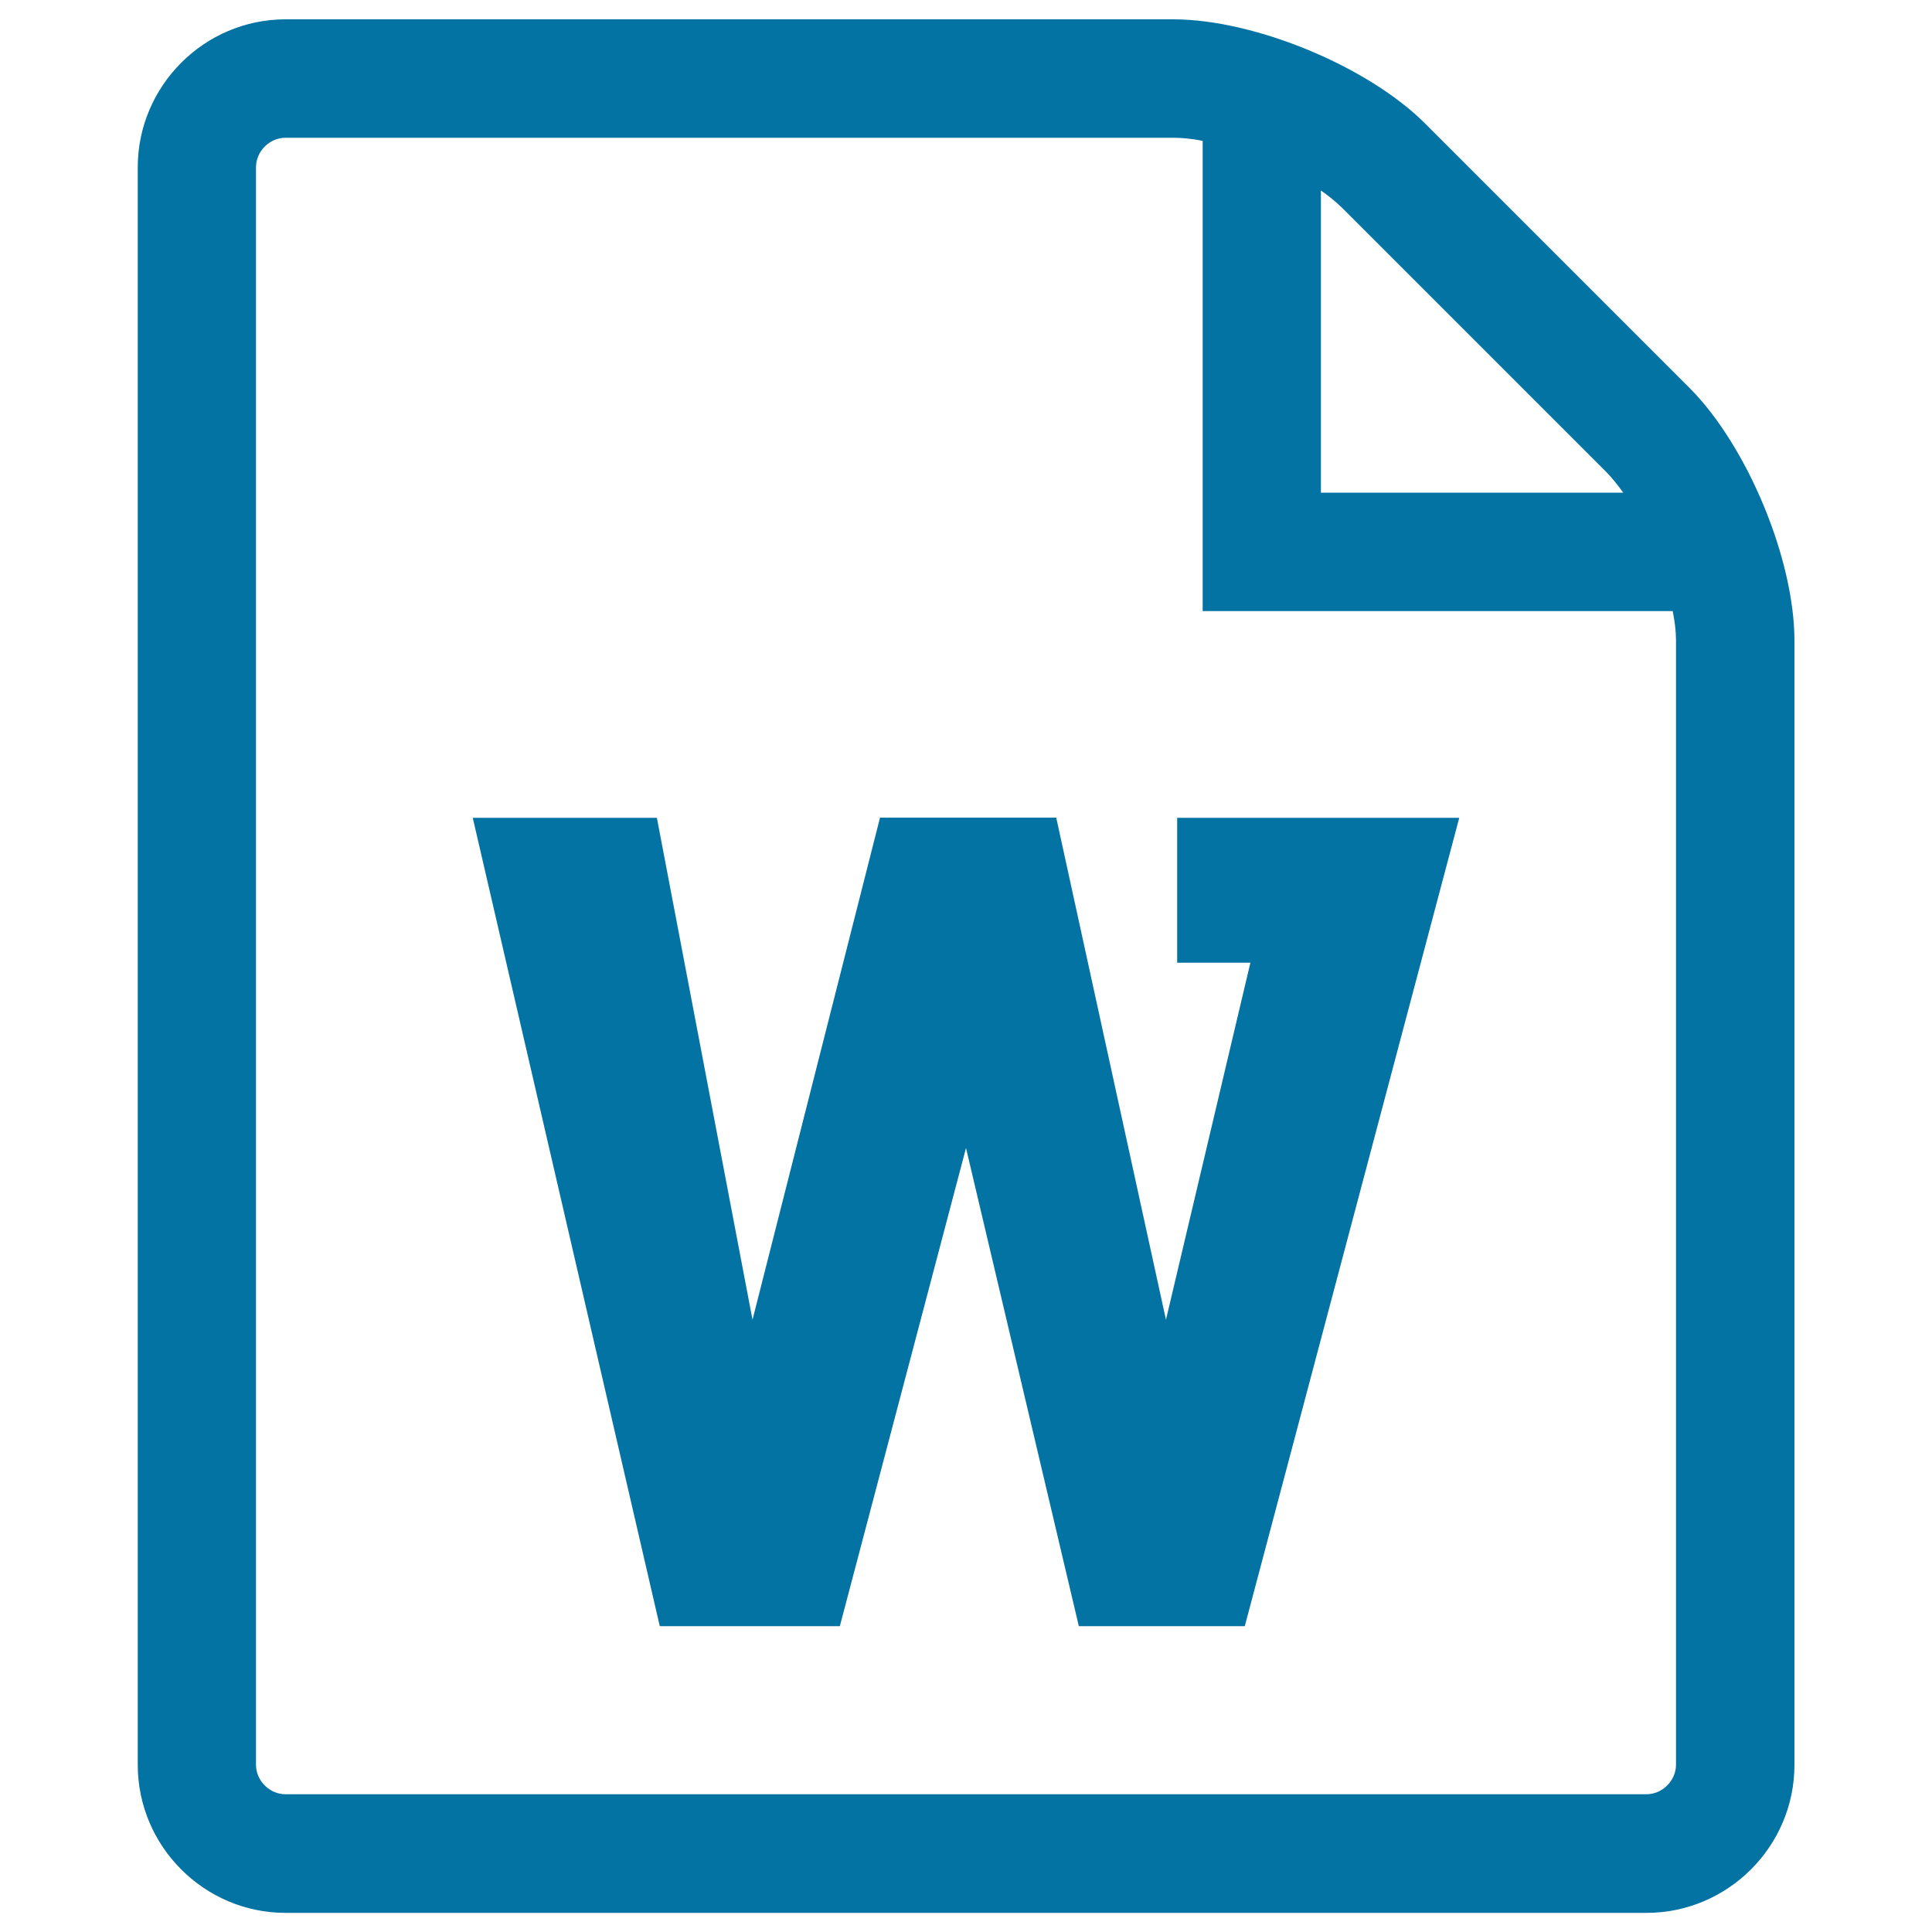 <svg xmlns="http://www.w3.org/2000/svg" viewBox="0 0 1000 1000" style="fill:#0273a2">
<title>Word SVG icon</title>
<path d="M609.3,498.3h37.9l-43.7,184.8l-56.8-259.9h-91.2l-66,259.9L340,423.3h-95.3l96.8,418.4h93.2L500,594.2l58.4,247.5h85.9l111-418.4H609.3V498.3z"/><path d="M874.6,200.9L737.8,64.1C708.1,34.3,649.3,10,607.2,10H147.8c-42.1,0-76.5,34.5-76.5,76.6v826.9c0,42.1,34.4,76.6,76.5,76.6h704.4c42.1,0,76.6-34.4,76.6-76.6V331.6C928.8,289.4,904.3,230.7,874.6,200.9z M683.7,98.6c4.2,2.9,7.8,5.9,10.9,8.9l136.7,136.7c3,3,5.9,6.7,8.9,10.8H683.7V98.6z M867.5,913.4c0,8.3-7.1,15.3-15.3,15.3H147.8c-8.3,0-15.3-7-15.3-15.3V86.6c0-8.3,7-15.3,15.3-15.3h459.4c4.7,0,9.8,0.5,15.3,1.6v243.4h243.3c1.1,5.5,1.7,10.7,1.7,15.3V913.4z"/>
</svg>